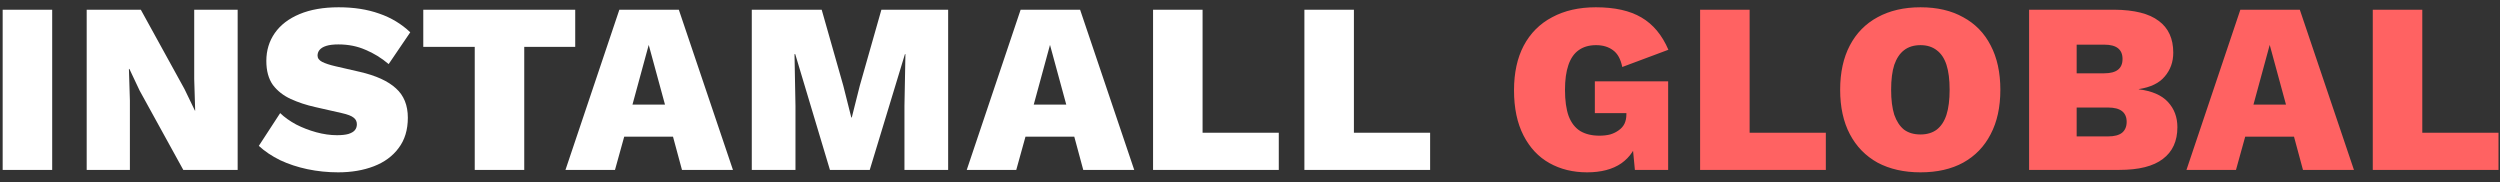 <svg xmlns="http://www.w3.org/2000/svg" width="206" height="15" viewBox="0 0 206 15" fill="none"><rect x="0" y="0" width="206" height="15" fill="#333333" stroke="none"/><path d="M4.3 0.8V14H0.22V0.8H4.3ZM19.583 0.8V14H15.103L11.503 7.46L10.663 5.68H10.623L10.703 8.28V14H7.143V0.8H11.603L15.203 7.34L16.063 9.12H16.083L16.003 6.52V0.8H19.583ZM27.906 0.6C29.16 0.6 30.273 0.773 31.246 1.12C32.22 1.453 33.073 1.967 33.806 2.66L32.026 5.28C31.426 4.773 30.786 4.38 30.106 4.1C29.44 3.807 28.7 3.66 27.886 3.66C27.473 3.66 27.14 3.7 26.886 3.78C26.633 3.86 26.446 3.973 26.326 4.12C26.22 4.253 26.166 4.407 26.166 4.58C26.166 4.793 26.293 4.967 26.546 5.1C26.813 5.233 27.18 5.353 27.646 5.46L29.646 5.92C30.98 6.227 31.973 6.68 32.626 7.28C33.28 7.867 33.606 8.673 33.606 9.7C33.606 10.7 33.353 11.533 32.846 12.2C32.353 12.867 31.673 13.367 30.806 13.7C29.94 14.033 28.96 14.2 27.866 14.2C27 14.2 26.153 14.113 25.326 13.94C24.513 13.767 23.766 13.52 23.086 13.2C22.406 12.867 21.82 12.473 21.326 12.02L23.086 9.32C23.446 9.667 23.886 9.98 24.406 10.26C24.926 10.527 25.48 10.74 26.066 10.9C26.653 11.06 27.22 11.14 27.766 11.14C28.153 11.14 28.466 11.107 28.706 11.04C28.96 10.96 29.14 10.853 29.246 10.72C29.353 10.587 29.406 10.427 29.406 10.24C29.406 10.013 29.32 9.833 29.146 9.7C28.973 9.553 28.646 9.427 28.166 9.32L25.966 8.82C25.246 8.66 24.58 8.44 23.966 8.16C23.353 7.88 22.86 7.493 22.486 7C22.126 6.493 21.946 5.833 21.946 5.02C21.946 4.153 22.18 3.387 22.646 2.72C23.113 2.053 23.793 1.533 24.686 1.16C25.58 0.787 26.653 0.6 27.906 0.6ZM47.398 0.8V3.86H43.198V14H39.118V3.86H34.878V0.8H47.398ZM60.395 14H56.195L55.455 11.26H51.435L50.675 14H46.595L51.035 0.8H55.935L60.395 14ZM52.115 8.62H54.795L53.455 3.7L52.115 8.62ZM78.127 0.8V14H74.527V8.72L74.607 4.46H74.567L71.667 14H68.387L65.527 4.46H65.467L65.547 8.72V14H61.947V0.8H67.707L69.487 7.06L70.147 9.68H70.187L70.847 7.06L72.627 0.8H78.127ZM93.46 14H89.26L88.52 11.26H84.5L83.74 14H79.66L84.1 0.8H89L93.46 14ZM85.18 8.62H87.86L86.52 3.7L85.18 8.62ZM99.092 10.94H105.372V14H95.012V0.8H99.092V10.94ZM111.562 10.94H117.842V14H107.482V0.8H111.562V10.94Z" fill="white"></path><path d="M130.775 14.2C129.615 14.2 128.582 13.947 127.675 13.44C126.768 12.933 126.055 12.173 125.535 11.16C125.015 10.147 124.755 8.907 124.755 7.44C124.755 6 125.022 4.773 125.555 3.76C126.102 2.733 126.882 1.953 127.895 1.42C128.908 0.873 130.108 0.6 131.495 0.6C133.055 0.6 134.308 0.88 135.255 1.44C136.215 2 136.955 2.887 137.475 4.1L133.675 5.52C133.542 4.867 133.288 4.407 132.915 4.14C132.542 3.86 132.075 3.72 131.515 3.72C130.942 3.72 130.462 3.86 130.075 4.14C129.702 4.407 129.422 4.813 129.235 5.36C129.048 5.907 128.955 6.587 128.955 7.4C128.955 8.28 129.055 9 129.255 9.56C129.468 10.12 129.788 10.533 130.215 10.8C130.642 11.053 131.168 11.18 131.795 11.18C132.115 11.18 132.408 11.147 132.675 11.08C132.942 11 133.175 10.887 133.375 10.74C133.588 10.593 133.748 10.413 133.855 10.2C133.962 9.973 134.015 9.713 134.015 9.42V9.32H131.415V6.7H137.455V14H134.715L134.395 10.66L135.035 11.3C134.795 12.233 134.315 12.953 133.595 13.46C132.875 13.953 131.935 14.2 130.775 14.2ZM144.169 10.94H150.449V14H140.089V0.8H144.169V10.94ZM158.249 0.6C159.623 0.6 160.796 0.873 161.769 1.42C162.756 1.953 163.509 2.727 164.029 3.74C164.563 4.753 164.829 5.973 164.829 7.4C164.829 8.827 164.563 10.047 164.029 11.06C163.509 12.073 162.756 12.853 161.769 13.4C160.796 13.933 159.623 14.2 158.249 14.2C156.889 14.2 155.709 13.933 154.709 13.4C153.723 12.853 152.963 12.073 152.429 11.06C151.896 10.047 151.629 8.827 151.629 7.4C151.629 5.973 151.896 4.753 152.429 3.74C152.963 2.727 153.723 1.953 154.709 1.42C155.709 0.873 156.889 0.6 158.249 0.6ZM158.249 3.72C157.703 3.72 157.249 3.86 156.889 4.14C156.543 4.407 156.276 4.807 156.089 5.34C155.916 5.873 155.829 6.56 155.829 7.4C155.829 8.227 155.916 8.913 156.089 9.46C156.276 9.993 156.543 10.4 156.889 10.68C157.249 10.947 157.703 11.08 158.249 11.08C158.783 11.08 159.229 10.947 159.589 10.68C159.949 10.4 160.216 9.993 160.389 9.46C160.563 8.913 160.649 8.227 160.649 7.4C160.649 6.56 160.563 5.873 160.389 5.34C160.216 4.807 159.949 4.407 159.589 4.14C159.229 3.86 158.783 3.72 158.249 3.72ZM167.197 14V0.8H174.217C175.871 0.813 177.091 1.12 177.877 1.72C178.677 2.307 179.077 3.18 179.077 4.34C179.077 5.1 178.844 5.753 178.377 6.3C177.924 6.847 177.211 7.193 176.237 7.34V7.36C177.317 7.493 178.117 7.84 178.637 8.4C179.157 8.96 179.417 9.653 179.417 10.48C179.417 11.627 179.017 12.5 178.217 13.1C177.431 13.7 176.237 14 174.637 14H167.197ZM171.117 11.24H173.697C174.217 11.24 174.604 11.14 174.857 10.94C175.111 10.727 175.237 10.427 175.237 10.04C175.237 9.653 175.111 9.36 174.857 9.16C174.604 8.96 174.217 8.86 173.697 8.86H171.117V11.24ZM171.117 6.04H173.397C174.397 6.04 174.897 5.647 174.897 4.86C174.897 4.073 174.397 3.68 173.397 3.68H171.117V6.04ZM193.965 14H189.765L189.025 11.26H185.005L184.245 14H180.165L184.605 0.8H189.505L193.965 14ZM185.685 8.62H188.365L187.025 3.7L185.685 8.62ZM199.597 10.94H205.877V14H195.517V0.8H199.597V10.94Z" fill="#FF6262"></path></svg>